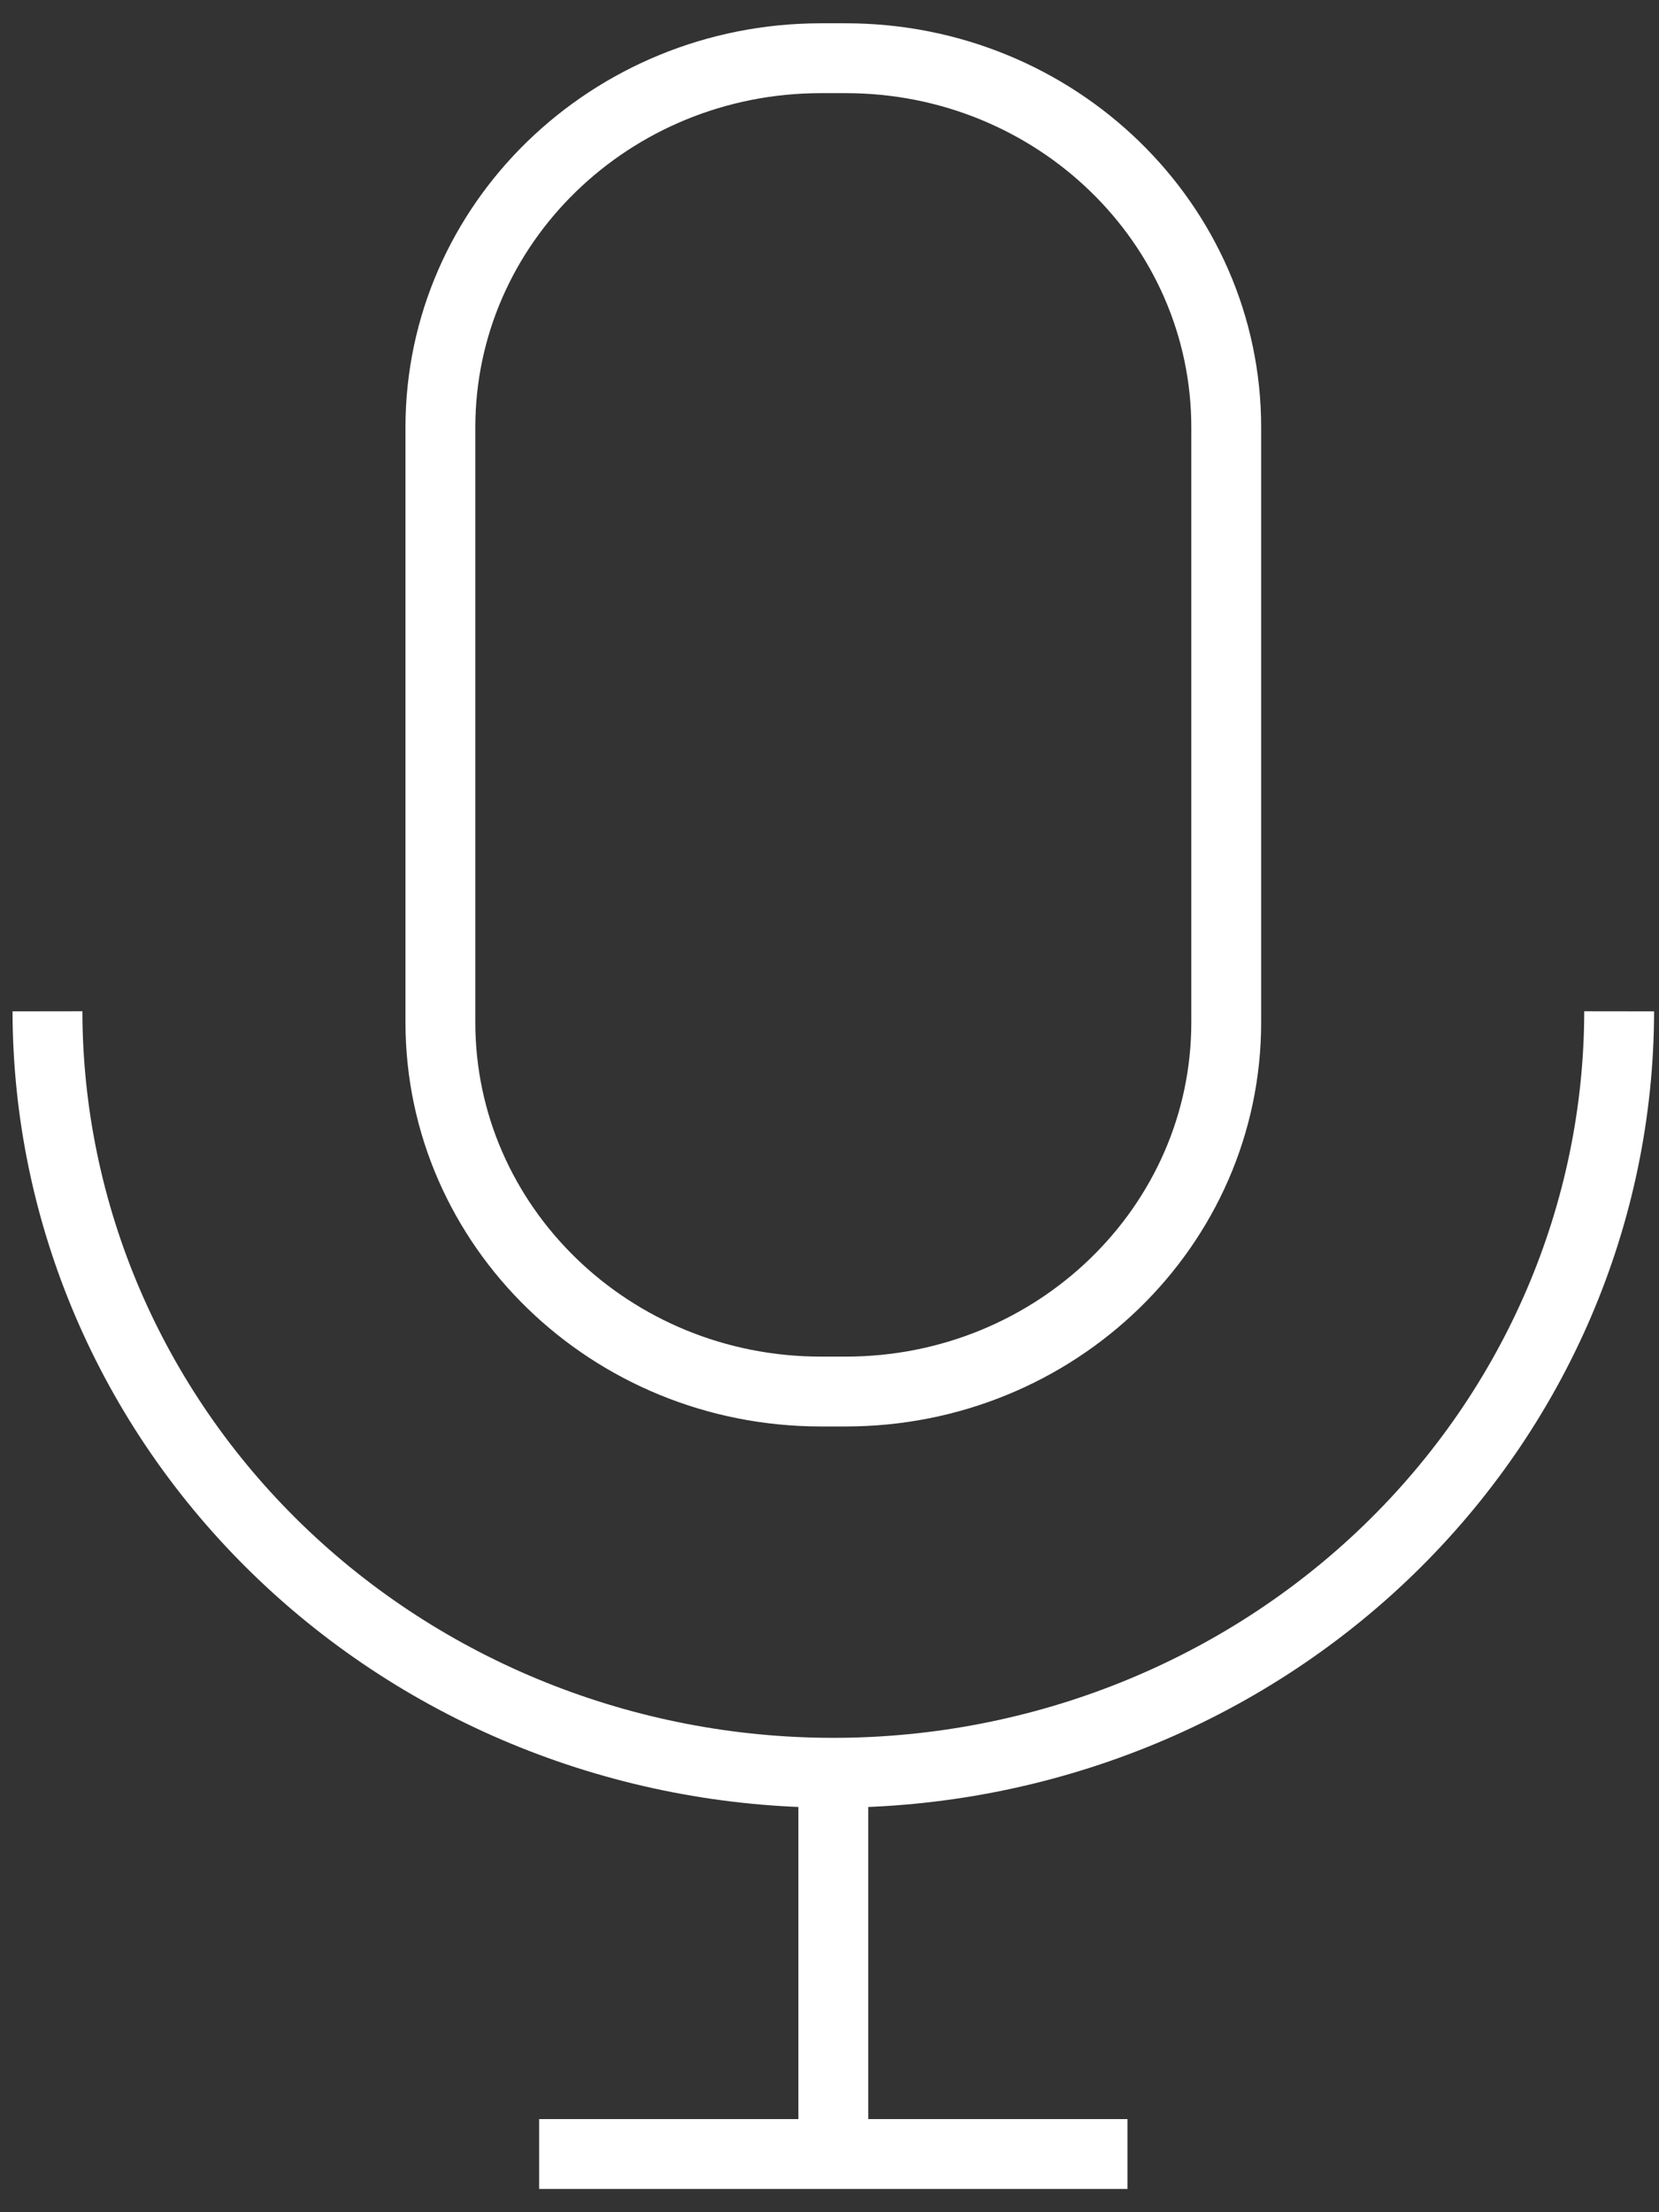<svg width="57" height="76" viewBox="0 0 57 76" fill="none" xmlns="http://www.w3.org/2000/svg">
<rect x="0" y="0" width="57" height="76" fill="#333333" stroke="none"/>
<path d="M28.631 74V60.903M28.631 60.903C35.786 60.903 42.648 58.148 47.711 53.243C52.773 48.338 55.622 41.684 55.631 34.743M28.631 60.903C21.477 60.903 14.614 58.148 9.552 53.243C4.489 48.338 1.641 41.684 1.631 34.743M18.524 74H38.739M28.207 2H29.055C36.277 2 42.131 7.68 42.131 14.686V35.12C42.131 42.126 36.277 47.806 29.055 47.806H28.207C20.986 47.806 15.131 42.126 15.131 35.12V14.686C15.131 7.68 20.986 2 28.207 2Z" stroke="white" stroke-width="2.4" stroke-miterlimit="10"/>
</svg>
